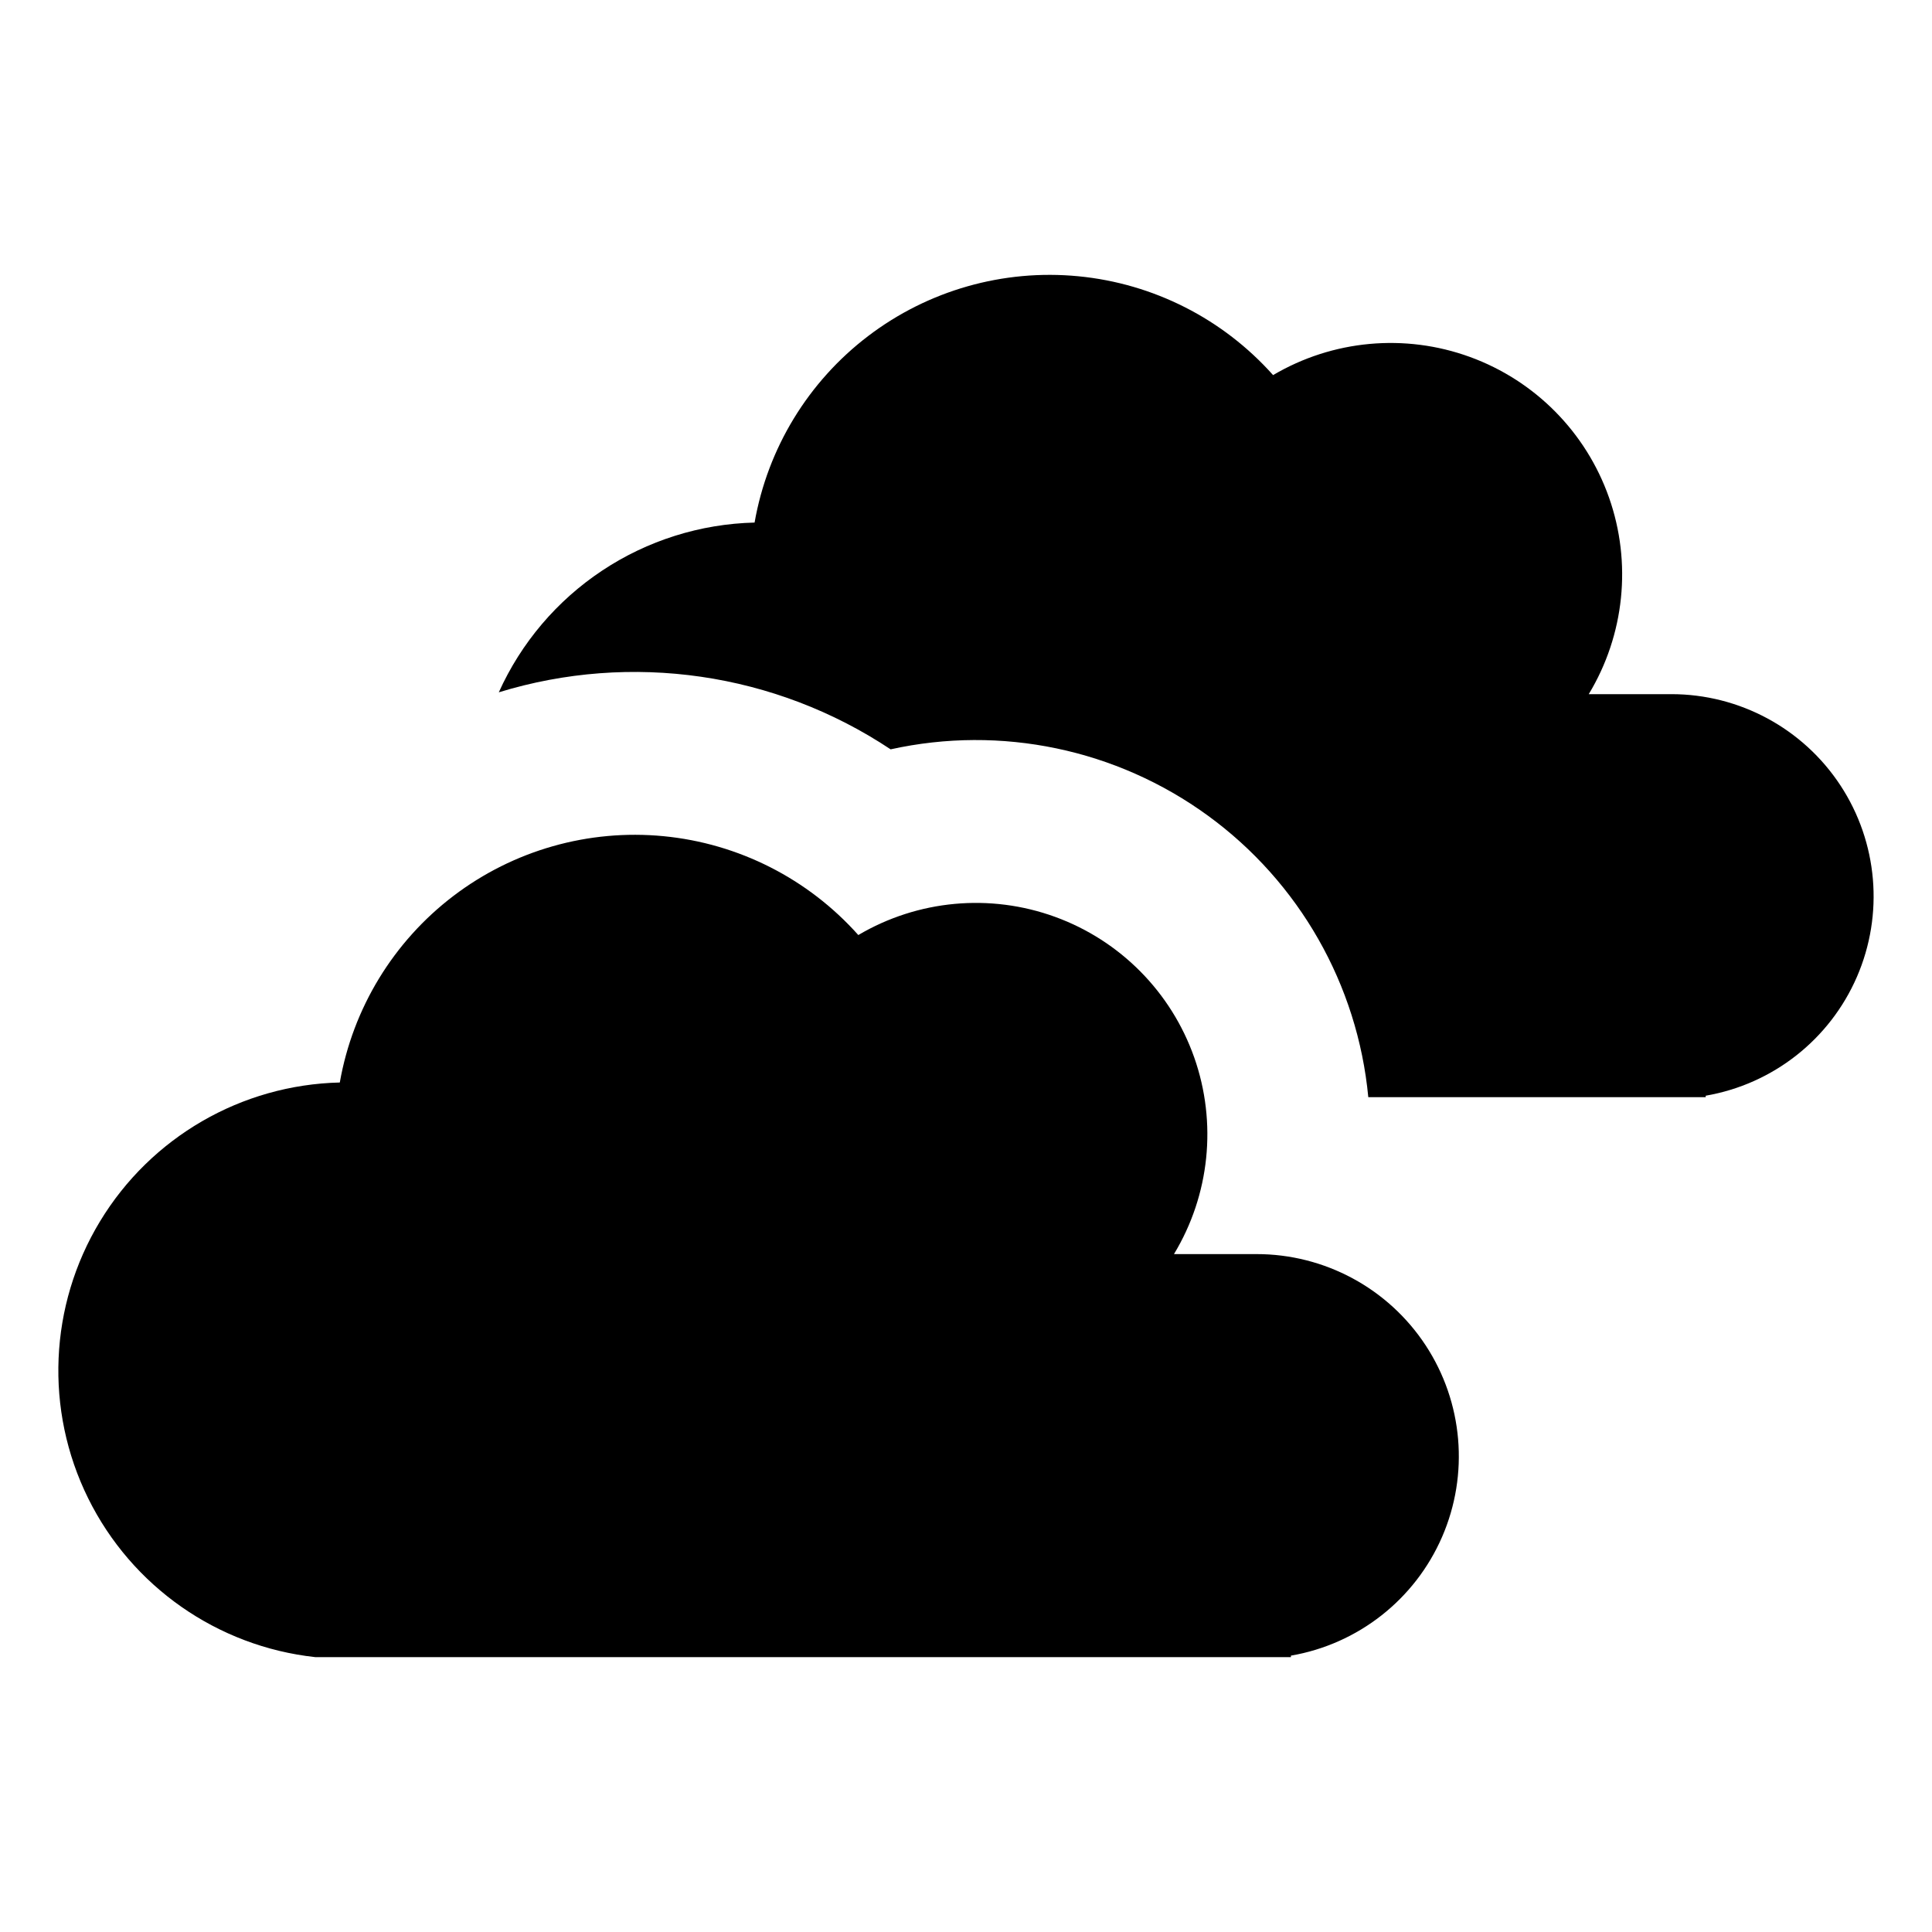 <?xml version="1.0" encoding="UTF-8"?>
<!-- Uploaded to: ICON Repo, www.iconrepo.com, Generator: ICON Repo Mixer Tools -->
<svg fill="#000000" width="800px" height="800px" version="1.1" viewBox="144 144 512 512" xmlns="http://www.w3.org/2000/svg">
 <g>
  <path d="m476.97 476.35h-21.855c9.492-15.695 11.461-34.816 5.367-52.117s-19.613-30.969-36.848-37.246c-17.234-6.281-36.375-4.516-52.172 4.809-13.297-14.922-31.73-24.277-51.621-26.199-19.895-1.918-39.777 3.734-55.68 15.836-15.902 12.102-26.656 29.758-30.109 49.441-26.078 0.609-50.043 14.488-63.555 36.809-13.508 22.316-14.691 49.984-3.137 73.371 11.555 23.391 34.246 39.266 60.18 42.102h258.57v-0.395c17.809-3.066 32.867-14.898 40.062-31.473 7.195-16.574 5.555-35.656-4.359-50.758-9.918-15.105-26.777-24.195-44.844-24.18z"/>
  <path d="m586.89 327.96h-21.855c9.492-15.695 11.465-34.816 5.367-52.117-6.094-17.301-19.613-30.965-36.848-37.246s-36.375-4.516-52.172 4.809c-13.297-14.922-31.73-24.277-51.621-26.195-19.891-1.922-39.777 3.734-55.68 15.836-15.902 12.098-26.656 29.754-30.109 49.438-14.387 0.352-28.387 4.758-40.379 12.719-11.992 7.957-21.492 19.141-27.406 32.266 35.129-10.785 73.242-5.238 103.84 15.113 29.246-6.465 59.859-0.07 84.07 17.562 24.211 17.629 39.695 44.805 42.516 74.621h89.418v-0.391h0.004c17.805-3.07 32.863-14.902 40.059-31.477 7.195-16.57 5.559-35.656-4.359-50.758s-26.777-24.191-44.844-24.18z"/>
 </g>
</svg>